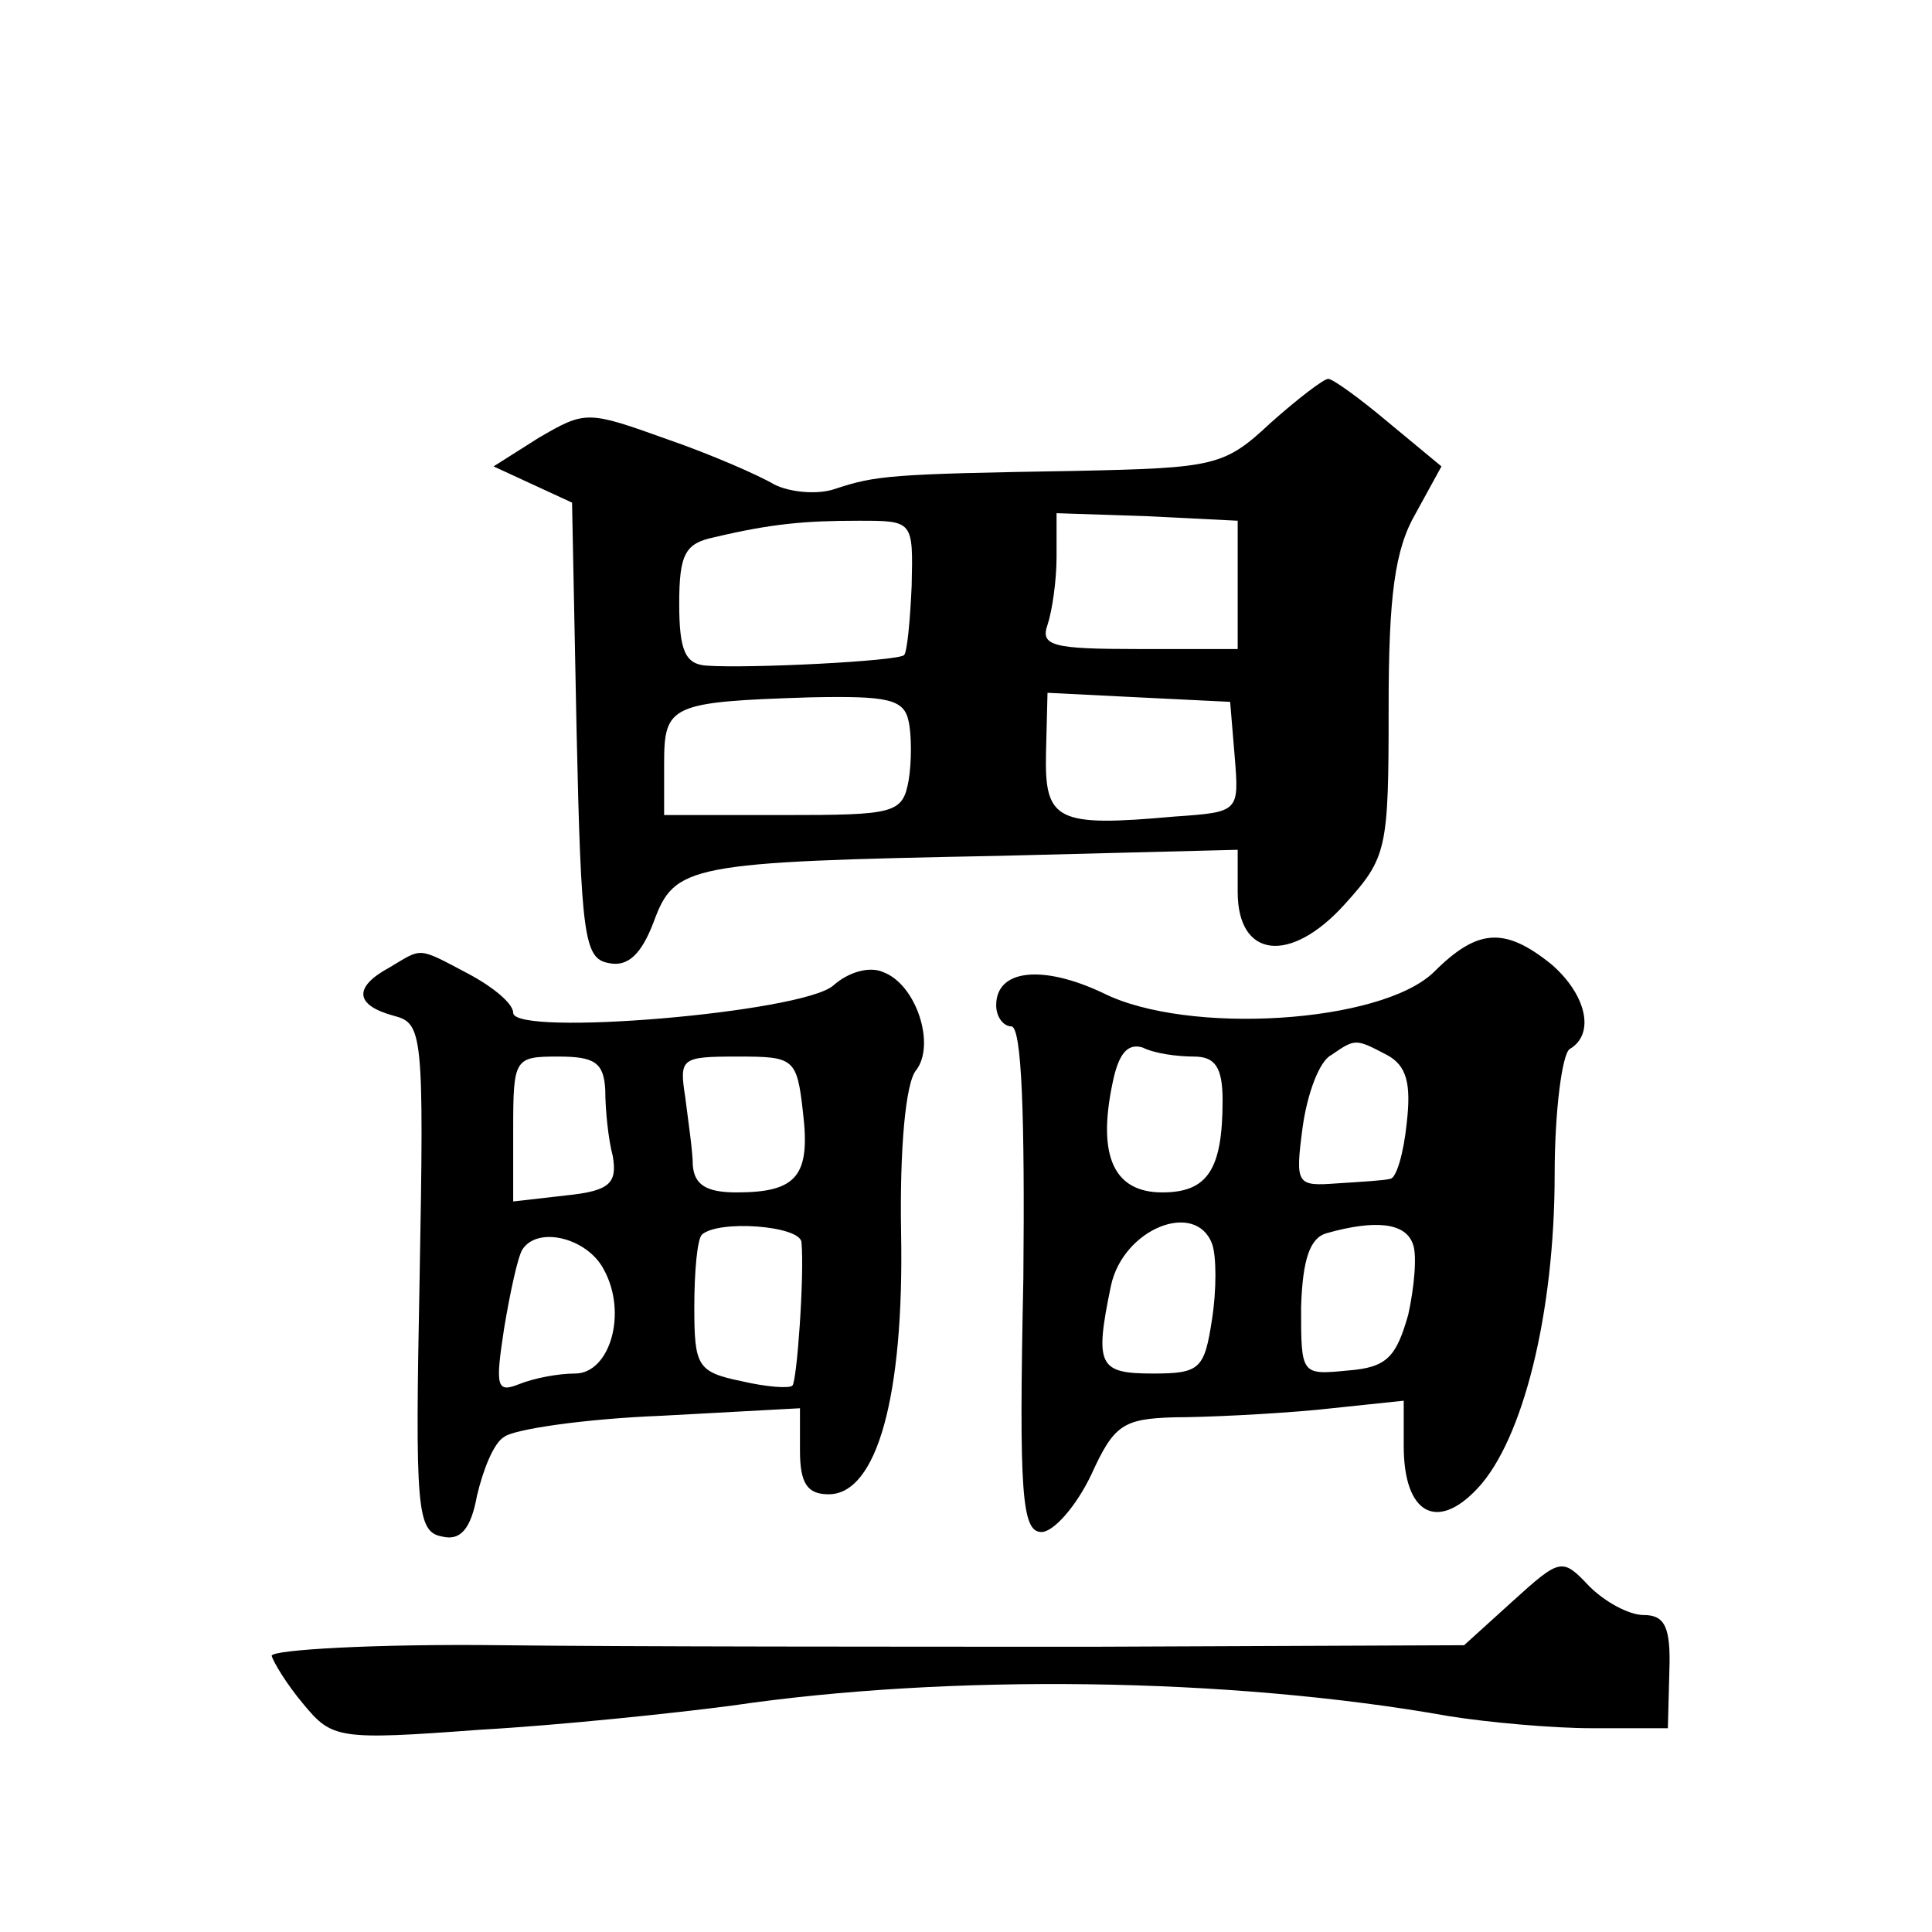 <?xml version="1.0" standalone="no"?>
<!DOCTYPE svg PUBLIC "-//W3C//DTD SVG 20010904//EN"
 "http://www.w3.org/TR/2001/REC-SVG-20010904/DTD/svg10.dtd">
<svg version="1.0" xmlns="http://www.w3.org/2000/svg"
 width="128pt" height="128pt" viewBox="0 0 128 128"
 preserveAspectRatio="xMidYMid meet">
<g transform="translate(0,128) scale(0.1,-0.1)"
fill="#0" stroke="none">
<path d="M842 1000 c-31 -29 -37 -30 -130 -32 -122 -2 -132 -3 -159 -12 -12 -4
-30 -2 -40 3 -10 6 -42 20 -71 30 -53 19 -54 19 -85 1 l-30 -19 26 -12 26 -12 3
-151 c3 -136 5 -151 21 -154 13 -3 22 6 30 27 14 38 22 40 230 44 l157 4 0 -28
c0 -44 35 -48 71 -8 28 31 29 36 29 130 0 74 4 105 18 129 l17 31 -35 29 c-19 16
-37 29 -40 29 -3 0 -20 -13 -38 -29z m-238 -108 c-1 -23 -3 -44 -5 -46 -4 -4 -102
-9 -131 -7 -14 1 -18 10 -18 41 0 33 4 40 23 44 38 9 60 11 96 11 36 0 36 0 35
-43z m216 1 l0 -43 -66 0 c-56 0 -65 2 -60 16 3 9 6 29 6 45 l0 29 60 -2 60 -3
0 -42z m-218 -91 c2 -9 2 -27 0 -39 -4 -22 -9 -23 -83 -23 l-79 0 0 34 c0 39 4
41 97 44 51 1 62 -1 65 -16z m216 -23 c3 -37 3 -37 -40 -40 -78 -7 -86 -3 -85 42
l1 40 60 -3 61 -3 3 -36z M950 636 c-35 -34 -163 -42 -219 -14 -40 19 -71 16 -71
-8 0 -8 5 -14 10 -14 7 0 9 -60 8 -167 -3 -143 -1 -168 12 -168 8 0 23 17 33 38
15 33 21 37 55 38 20 0 63 2 95 5 l57 6 0 -30 c0 -45 22 -57 49 -28 30 32 51 116
51 208 0 42 5 80 10 83 17 10 11 36 -12 56 -31 25 -49 24 -78 -5z m-159 -56 c14
0 19 -7 19 -29 0 -46 -10 -61 -40 -61 -32 0 -43 24 -33 72 4 20 10 27 20 24 8 -4
23 -6 34 -6z m128 1 c13 -7 16 -19 13 -45 -2 -20 -7 -37 -11 -37 -3 -1 -19 -2 -35
-3 -27 -2 -28 -1 -23 37 3 22 11 44 19 48 16 11 16 11 37 0z m-116 -125 c3 -8 3
-31 0 -50 -5 -33 -8 -36 -39 -36 -36 0 -39 5 -28 58 8 38 56 57 67 28z m133 0 c3
-7 1 -29 -3 -47 -8 -28 -14 -35 -40 -37 -31 -3 -31 -3 -31 42 1 32 6 46 17 49 32
9 52 7 57 -7z M258 639 c-24 -13 -23 -25 3 -32 19 -5 20 -11 17 -174 -3 -153 -2
-168 15 -171 12 -3 19 5 23 27 4 17 11 35 18 39 6 5 53 12 104 14 l92 5 0 -28 c0
-22 5 -29 19 -29 32 0 50 65 48 173 -1 56 3 100 10 108 13 17 0 57 -22 65 -9 4
-23 0 -33 -9 -21 -18 -212 -34 -212 -18 0 6 -13 17 -30 26 -34 18 -30 17 -52 4z
m143 -81 c0 -13 2 -33 5 -44 3 -18 -2 -23 -31 -26 l-35 -4 0 48 c0 47 1 48 30 48
24 0 30 -4 31 -22z m131 -15 c5 -42 -4 -53 -44 -53 -20 0 -28 5 -29 18 0 9 -3 29
-5 45 -4 26 -3 27 35 27 37 0 39 -1 43 -37z m-1 -86 c2 -22 -3 -92 -6 -95 -2 -2
-17 -1 -34 3 -29 6 -31 10 -31 49 0 24 2 45 5 48 11 10 65 6 66 -5z m-131 -18 c16
-29 4 -69 -19 -69 -11 0 -27 -3 -37 -7 -15 -6 -16 -2 -10 37 4 24 9 47 12 52 10
16 43 8 54 -13z M1002 219 l-32 -29 -243 -1 c-133 0 -311 0 -395 1 -83 1 -152 -3
-152 -7 1 -4 10 -19 21 -32 19 -23 23 -24 117 -17 53 3 129 11 167 16 143 21 329
19 475 -7 25 -4 68 -8 95 -8 l50 0 1 38 c1 29 -3 37 -17 37 -10 0 -26 9 -36 19
-18 19 -19 19 -51 -10z"/>
</g>
</svg>
